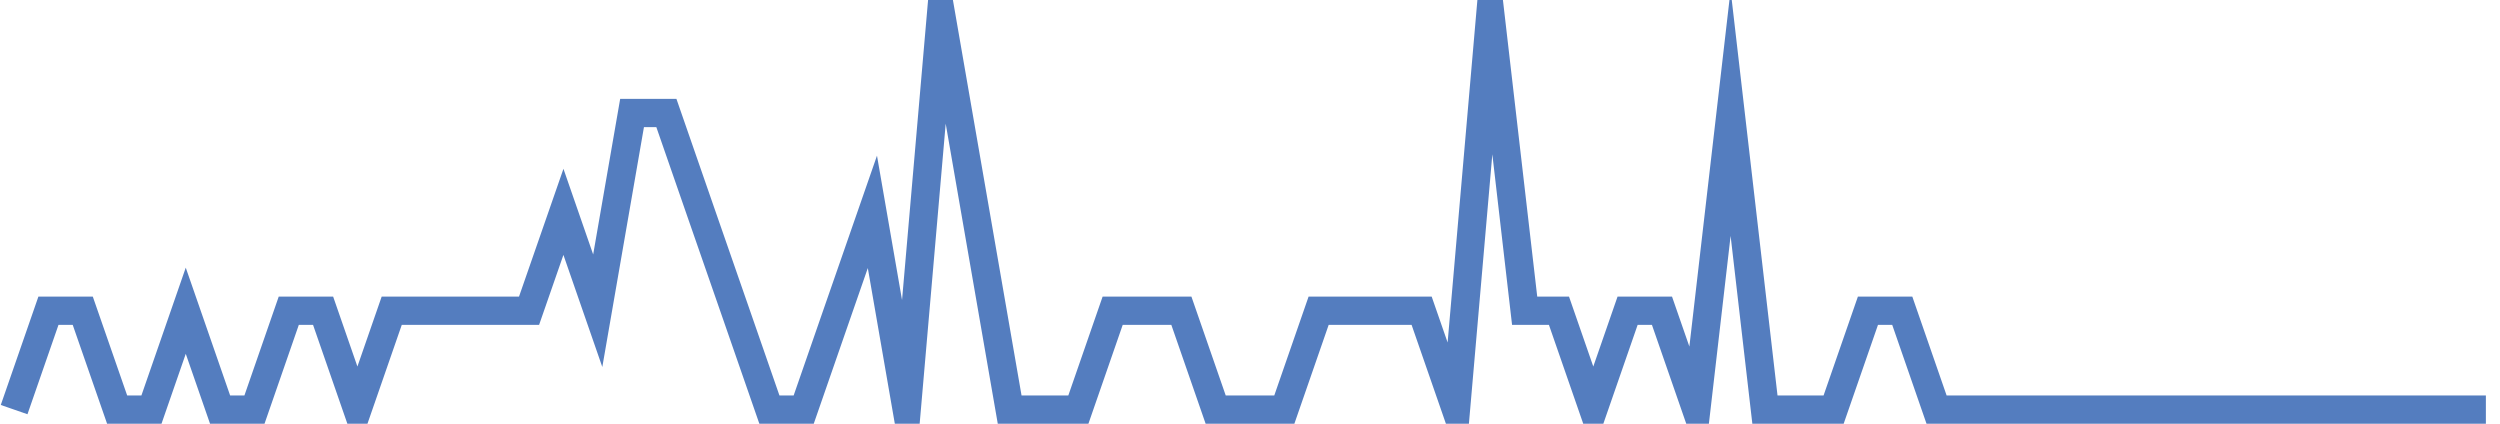 <?xml version="1.0" encoding="UTF-8"?>
<svg xmlns="http://www.w3.org/2000/svg" xmlns:xlink="http://www.w3.org/1999/xlink" width="177pt" height="30pt" viewBox="0 0 177 30" version="1.1">
<g id="surface23467321">
<path style="fill:none;stroke-width:2;stroke-linecap:butt;stroke-linejoin:miter;stroke:rgb(32.941%,49.02%,74.902%);stroke-opacity:1;stroke-miterlimit:10;" d="M 1 29 L 3.43 22 L 5.859 22 L 8.293 29 L 10.723 29 L 13.152 22 L 15.582 29 L 18.016 29 L 20.445 22 L 22.875 22 L 25.305 29 L 27.734 22 L 37.457 22 L 39.891 15 L 42.32 22 L 44.75 8 L 47.18 8 L 49.609 15 L 52.043 22 L 54.473 29 L 56.902 29 L 59.332 22 L 61.766 15 L 64.195 29 L 66.625 1 L 71.484 29 L 76.348 29 L 78.777 22 L 83.641 22 L 86.07 29 L 90.93 29 L 93.359 22 L 100.652 22 L 103.082 29 L 105.516 1 L 107.945 22 L 110.375 22 L 112.805 29 L 115.234 22 L 117.668 22 L 120.098 29 L 122.527 8 L 124.957 29 L 129.82 29 L 132.25 22 L 134.68 22 L 137.109 29 L 176 29 "/>
</g>
</svg>
